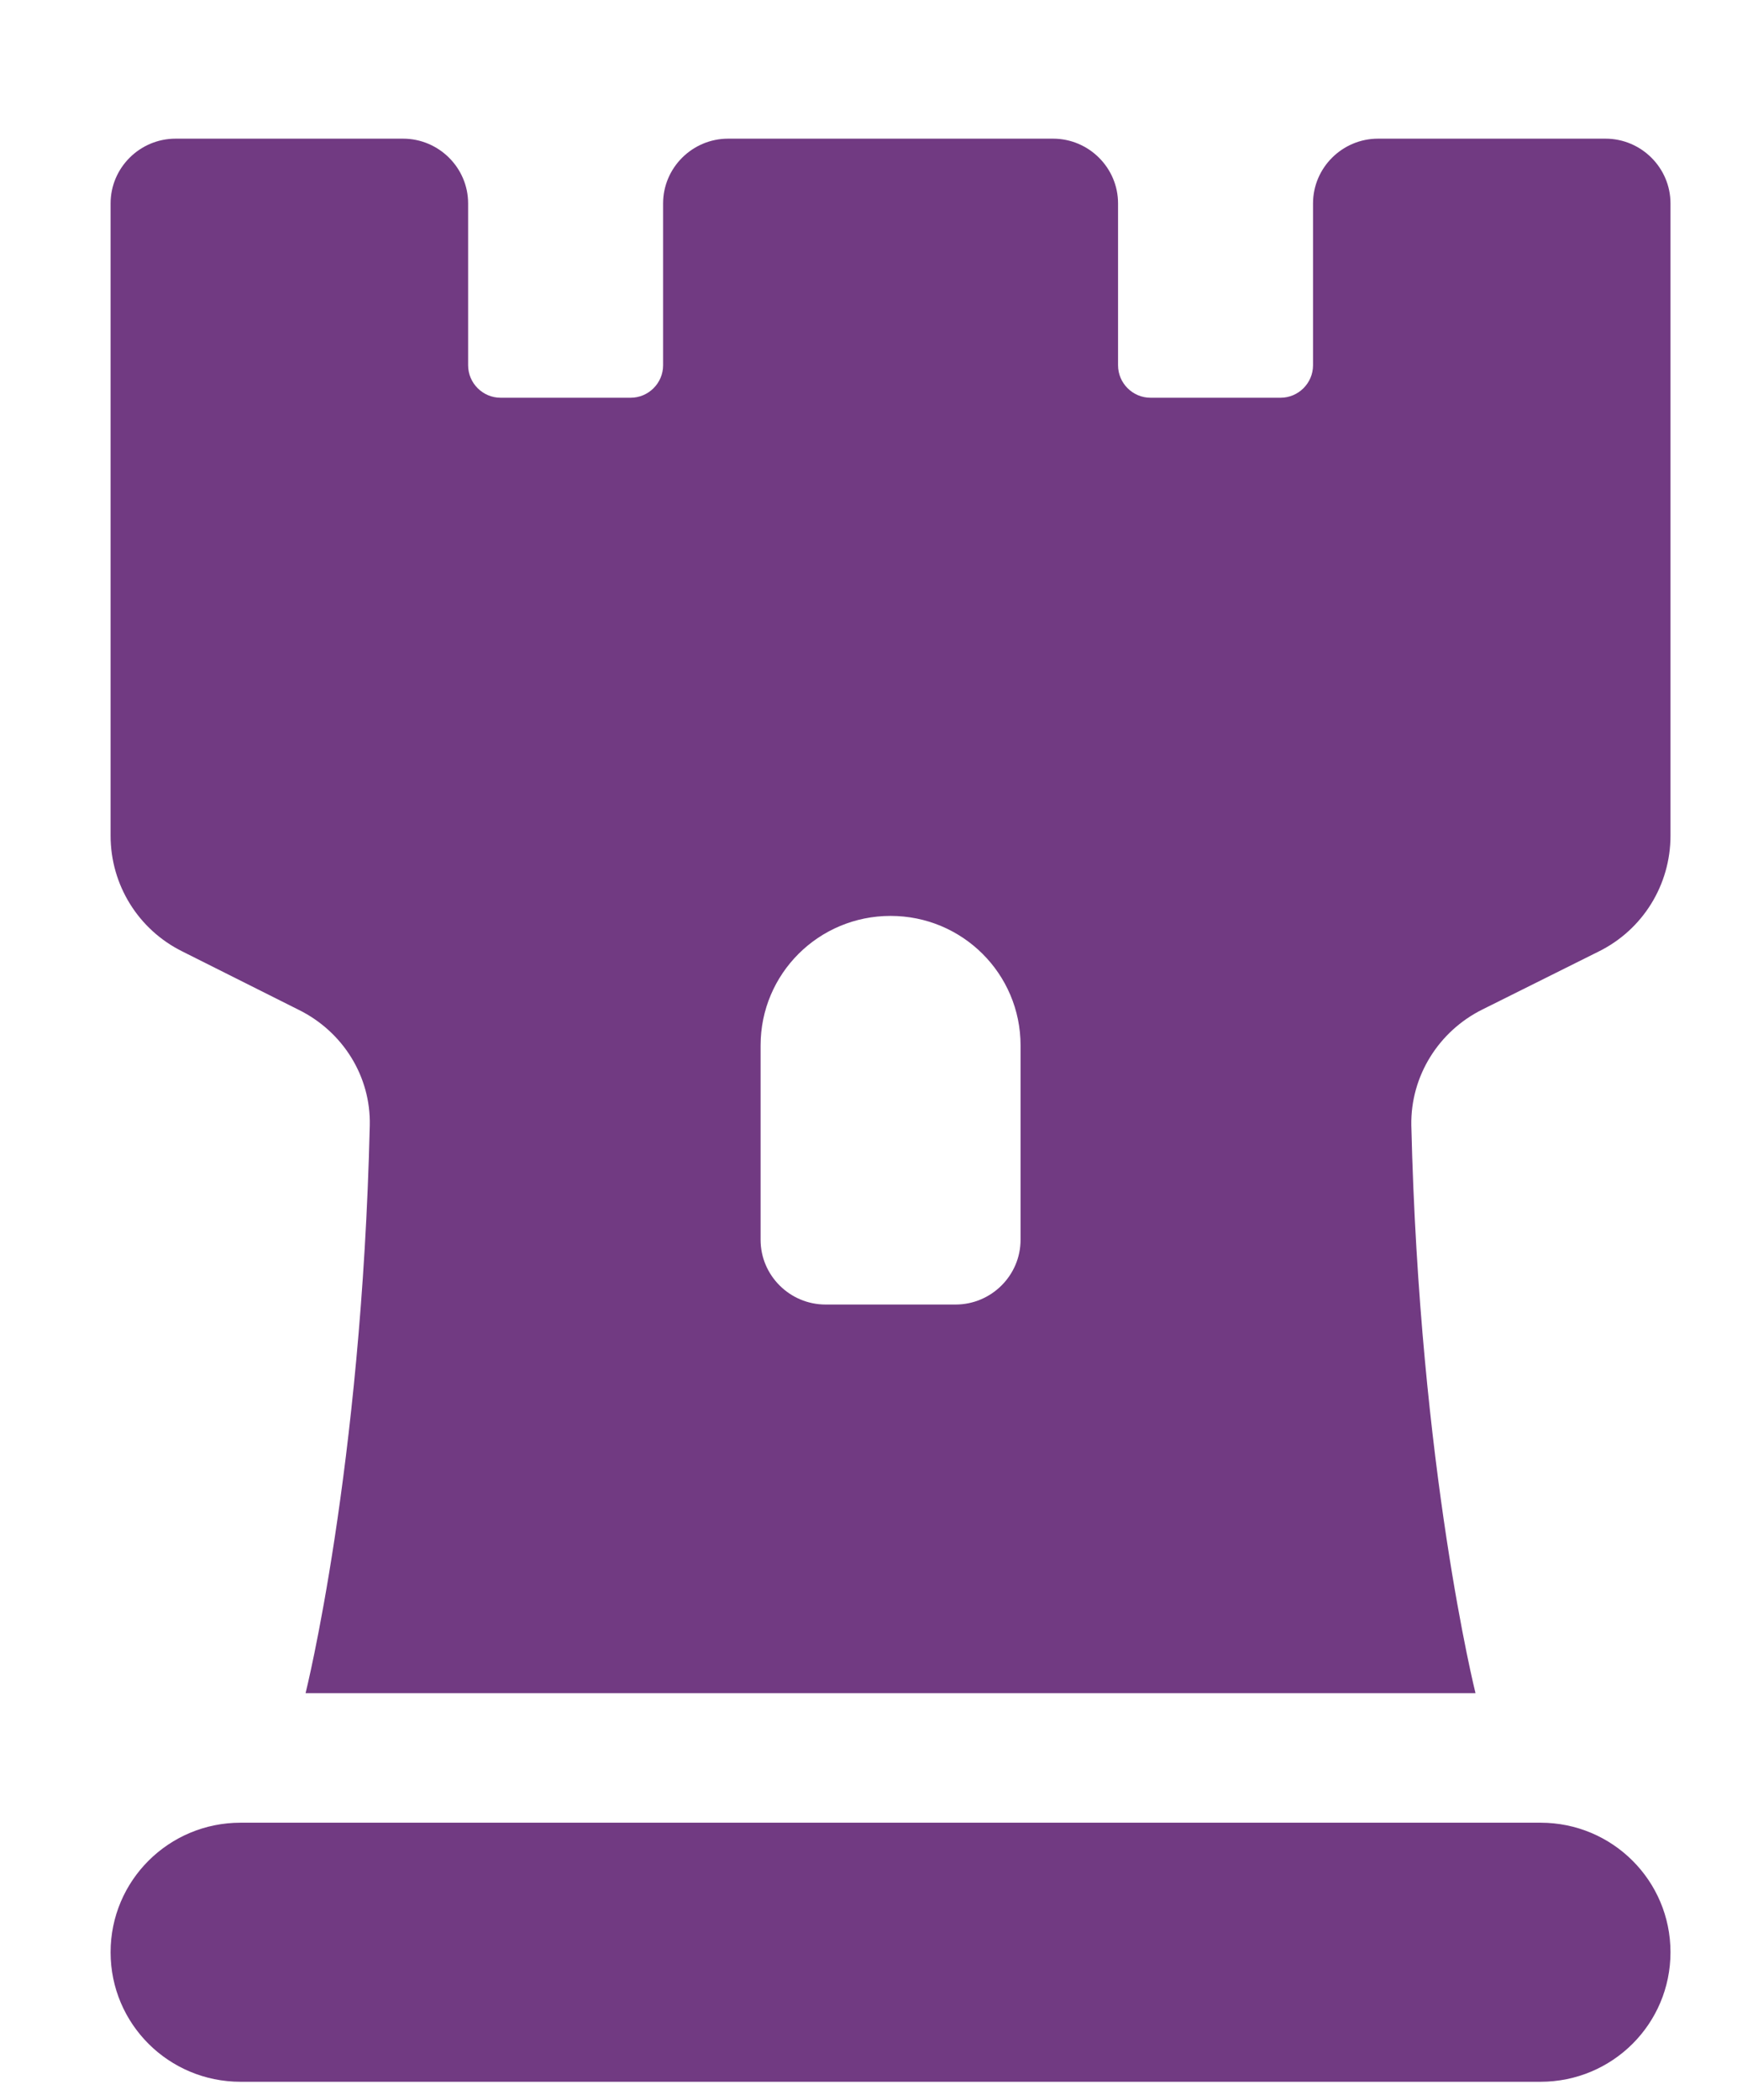 <svg width="24" height="29" viewBox="0 0 24 29" fill="none" xmlns="http://www.w3.org/2000/svg">
<g filter="url(#filter0_d_163_264)">
<path d="M0.528 10.542V1.809C0.528 1.317 0.932 0.915 1.426 0.915H4.569C5.063 0.915 5.468 1.317 5.468 1.809V4.045C5.468 4.291 5.67 4.493 5.917 4.493H7.713C7.96 4.493 8.162 4.291 8.162 4.045V1.809C8.162 1.317 8.566 0.915 9.06 0.915H13.55C14.044 0.915 14.448 1.317 14.448 1.809V4.045C14.448 4.291 14.65 4.493 14.897 4.493H16.693C16.94 4.493 17.142 4.291 17.142 4.045V1.809C17.142 1.317 17.546 0.915 18.04 0.915H21.183C21.677 0.915 22.081 1.317 22.081 1.809V10.542C22.081 11.219 21.7 11.839 21.088 12.141L19.483 12.941C18.876 13.242 18.489 13.863 18.5 14.539C18.613 19.292 19.387 22.383 19.387 22.383H3.222C3.222 22.383 3.997 19.292 4.109 14.545C4.126 13.868 3.739 13.248 3.127 12.946L1.522 12.141C0.91 11.839 0.528 11.219 0.528 10.542ZM10.407 17.016H12.203C12.697 17.016 13.101 16.614 13.101 16.122V13.438C13.101 12.448 12.298 11.649 11.305 11.649C10.311 11.649 9.509 12.448 9.509 13.438V16.122C9.509 16.614 9.913 17.016 10.407 17.016ZM2.324 24.172H20.285C21.279 24.172 22.081 24.972 22.081 25.961C22.081 26.951 21.279 27.75 20.285 27.75H2.324C1.331 27.75 0.528 26.951 0.528 25.961C0.528 24.972 1.331 24.172 2.324 24.172Z" fill="#713A82"/>
</g>
<defs>
<filter id="filter0_d_163_264" x="0.528" y="0.915" width="22.553" height="27.836" filterUnits="userSpaceOnUse" color-interpolation-filters="sRGB">
<feFlood flood-opacity="0" result="BackgroundImageFix"/>
<feColorMatrix in="SourceAlpha" type="matrix" values="0 0 0 0 0 0 0 0 0 0 0 0 0 0 0 0 0 0 127 0" result="hardAlpha"/>
<feOffset dx="1" dy="1"/>
<feComposite in2="hardAlpha" operator="out"/>
<feColorMatrix type="matrix" values="0 0 0 0 1 0 0 0 0 1 0 0 0 0 1 0 0 0 1 0"/>
<feBlend mode="normal" in2="BackgroundImageFix" result="effect1_dropShadow_163_264"/>
<feBlend mode="normal" in="SourceGraphic" in2="effect1_dropShadow_163_264" result="shape"/>
</filter>
</defs>
</svg>
